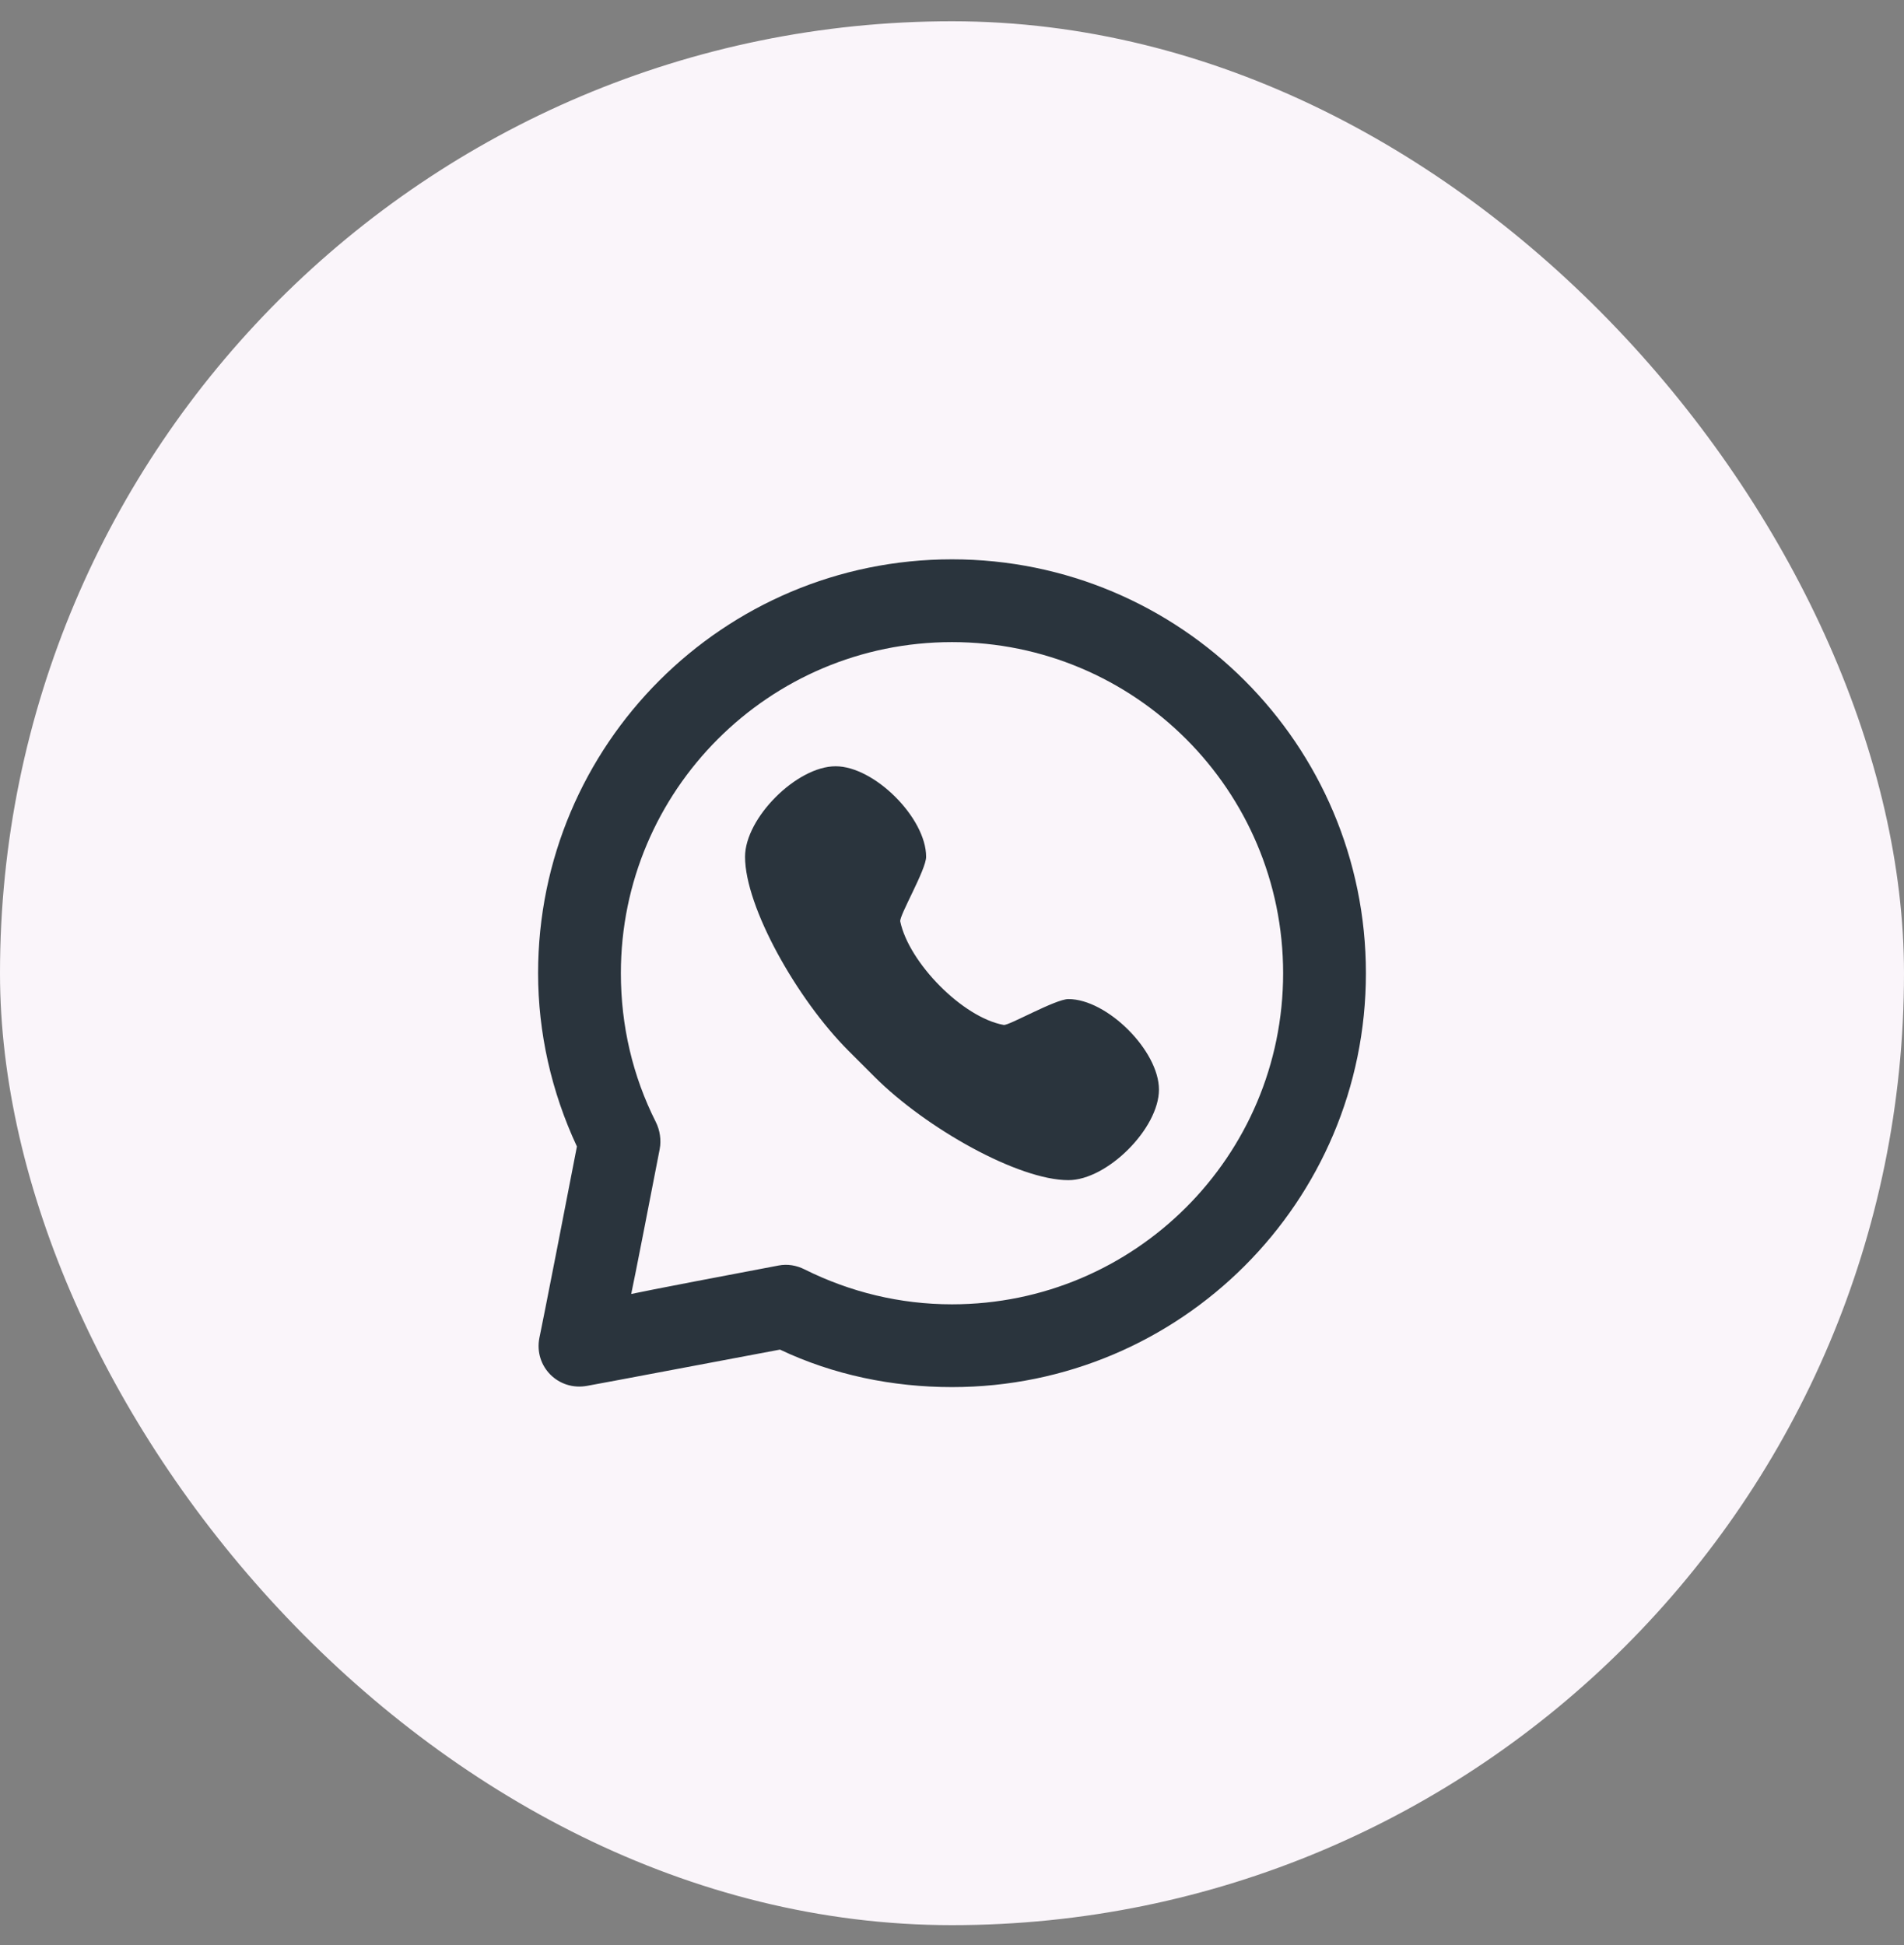 <?xml version="1.0" encoding="UTF-8"?> <svg xmlns="http://www.w3.org/2000/svg" width="46" height="47" viewBox="0 0 46 47" fill="none"><rect x="0" y="0" width="46" height="47" fill="#808080" stroke="none"/><rect y="0.514" width="46" height="46" rx="23" fill="#FAF5FA"></rect><path d="M23 13.514C17.477 13.514 13 17.991 13 23.514C13 24.948 13.32 26.376 13.938 27.701C13.118 31.936 13.031 32.326 13.031 32.326C12.897 33.02 13.493 33.614 14.188 33.483C14.188 33.483 14.567 33.417 18.844 32.608C20.135 33.221 21.566 33.514 23 33.514C28.523 33.514 33 29.037 33 23.514C33 17.991 28.523 13.514 23 13.514ZM23 15.514C27.418 15.514 31 19.095 31 23.514C31 27.932 27.418 31.514 23 31.514C21.743 31.514 20.536 31.218 19.438 30.67C19.242 30.572 19.027 30.535 18.812 30.576C15.262 31.248 15.544 31.208 15.25 31.264C15.308 30.966 15.258 31.275 15.938 27.764C15.98 27.546 15.943 27.305 15.844 27.108C15.286 26.002 15 24.781 15 23.514C15 19.095 18.582 15.514 23 15.514ZM20.188 18.514C19.25 18.514 18 19.764 18 20.701C18 21.909 19.25 24.139 20.5 25.389C20.635 25.523 20.99 25.879 21.125 26.014C22.375 27.264 24.604 28.514 25.812 28.514C26.75 28.514 28 27.264 28 26.326C28 25.389 26.75 24.139 25.812 24.139C25.5 24.139 24.369 24.785 24.25 24.764C23.254 24.584 21.958 23.256 21.75 22.264C21.721 22.125 22.375 21.014 22.375 20.701C22.375 19.764 21.125 18.514 20.188 18.514Z" fill="#2A343D"></path></svg> 